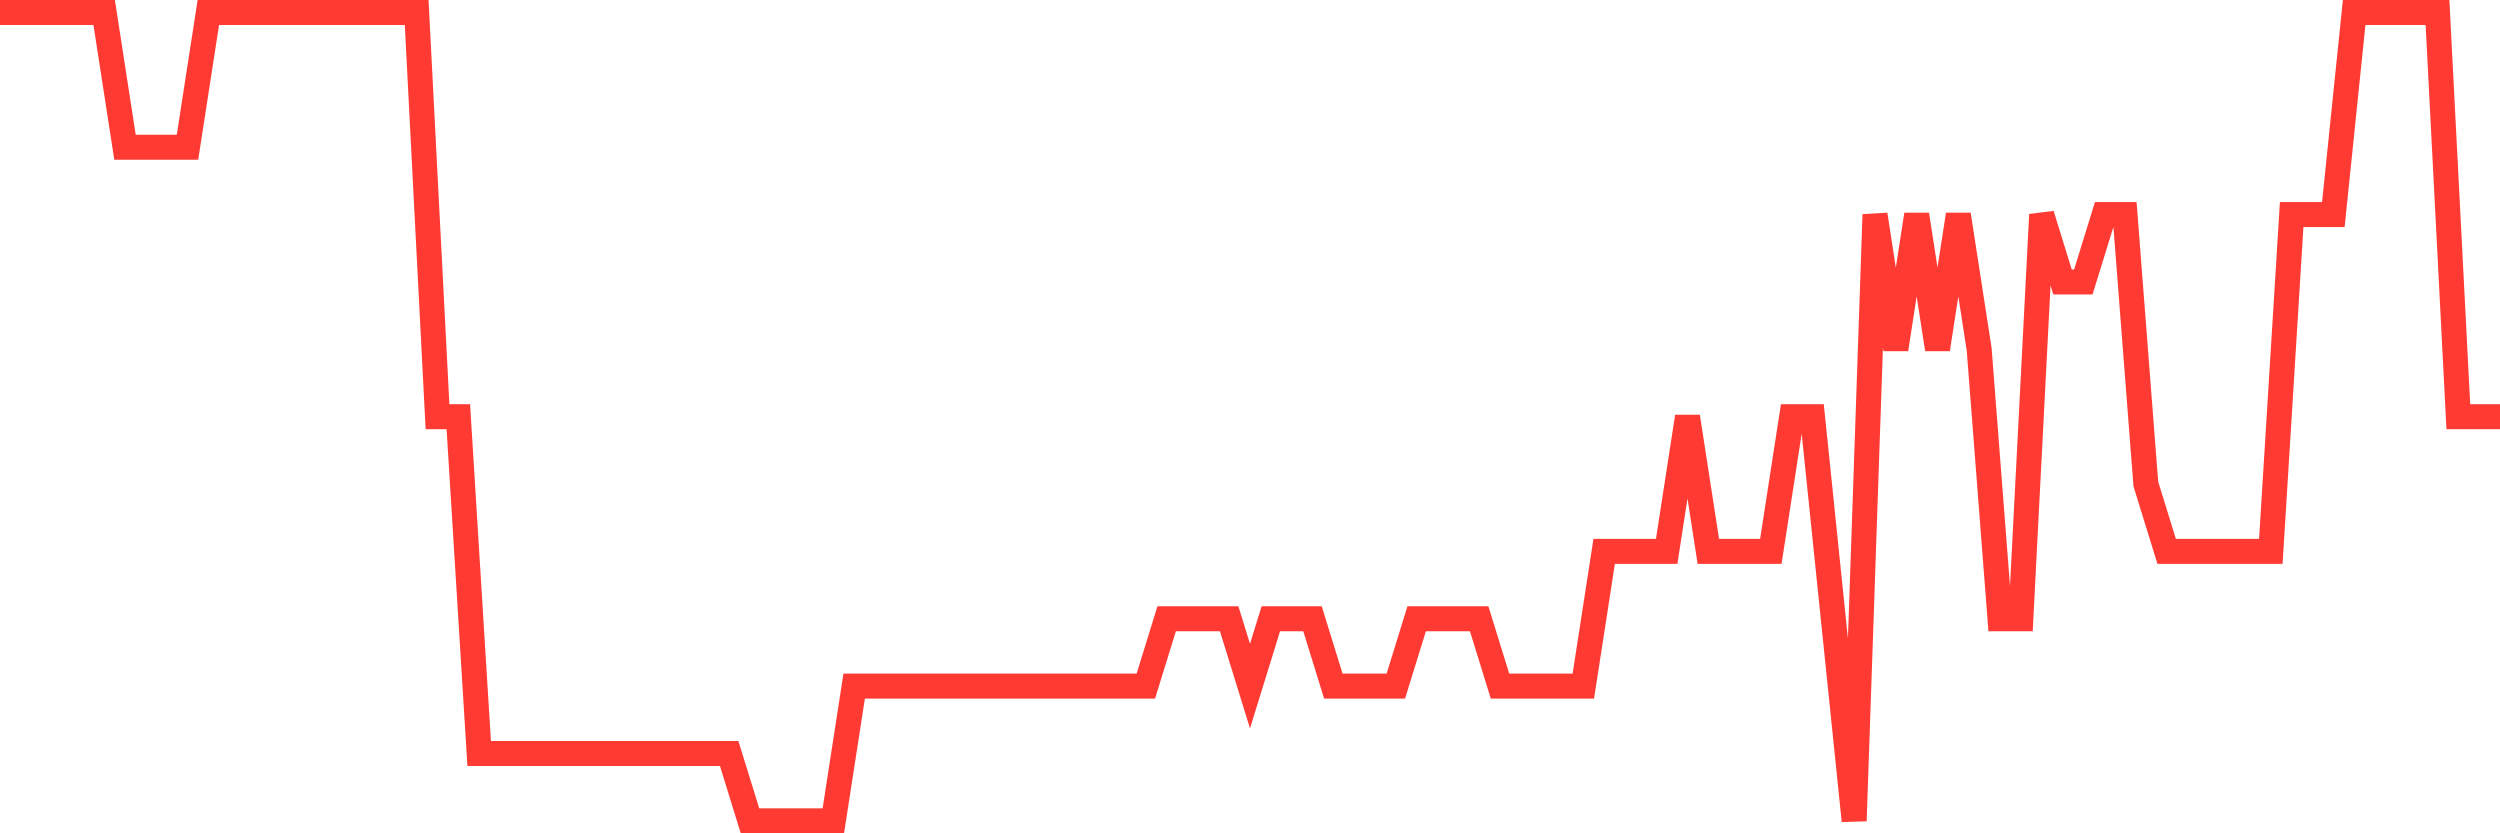 <svg
  xmlns="http://www.w3.org/2000/svg"
  xmlns:xlink="http://www.w3.org/1999/xlink"
  width="120"
  height="40"
  viewBox="0 0 120 40"
  preserveAspectRatio="none"
>
  <polyline
    points="0,0.6 1,0.6 2,0.6 3,0.6 4,0.6 5,0.6 6,7.067 7,7.067 8,7.067 9,7.067 10,0.6 11,0.6 12,0.6 13,0.6 14,0.6 15,0.6 16,0.6 17,0.6 18,0.6 19,0.6 20,0.6 21,20 22,20 23,36.167 24,36.167 25,36.167 26,36.167 27,36.167 28,36.167 29,36.167 30,36.167 31,36.167 32,36.167 33,36.167 34,36.167 35,36.167 36,39.4 37,39.4 38,39.4 39,39.4 40,39.4 41,32.933 42,32.933 43,32.933 44,32.933 45,32.933 46,32.933 47,32.933 48,32.933 49,32.933 50,32.933 51,32.933 52,32.933 53,32.933 54,32.933 55,32.933 56,29.7 57,29.7 58,29.7 59,29.7 60,32.933 61,29.7 62,29.7 63,29.7 64,32.933 65,32.933 66,32.933 67,32.933 68,29.7 69,29.7 70,29.7 71,29.7 72,32.933 73,32.933 74,32.933 75,32.933 76,32.933 77,26.467 78,26.467 79,26.467 80,26.467 81,20 82,26.467 83,26.467 84,26.467 85,26.467 86,20 87,20 88,29.7 89,39.4 90,10.3 91,16.767 92,10.3 93,16.767 94,10.3 95,16.767 96,29.7 97,29.7 98,10.3 99,13.533 100,13.533 101,10.3 102,10.3 103,23.233 104,26.467 105,26.467 106,26.467 107,26.467 108,26.467 109,26.467 110,10.3 111,10.3 112,10.3 113,0.6 114,0.6 115,0.6 116,0.6 117,0.6 118,20 119,20 120,20"
    fill="none"
    stroke="#ff3a33"
    stroke-width="1.2"
  >
  </polyline>
</svg>